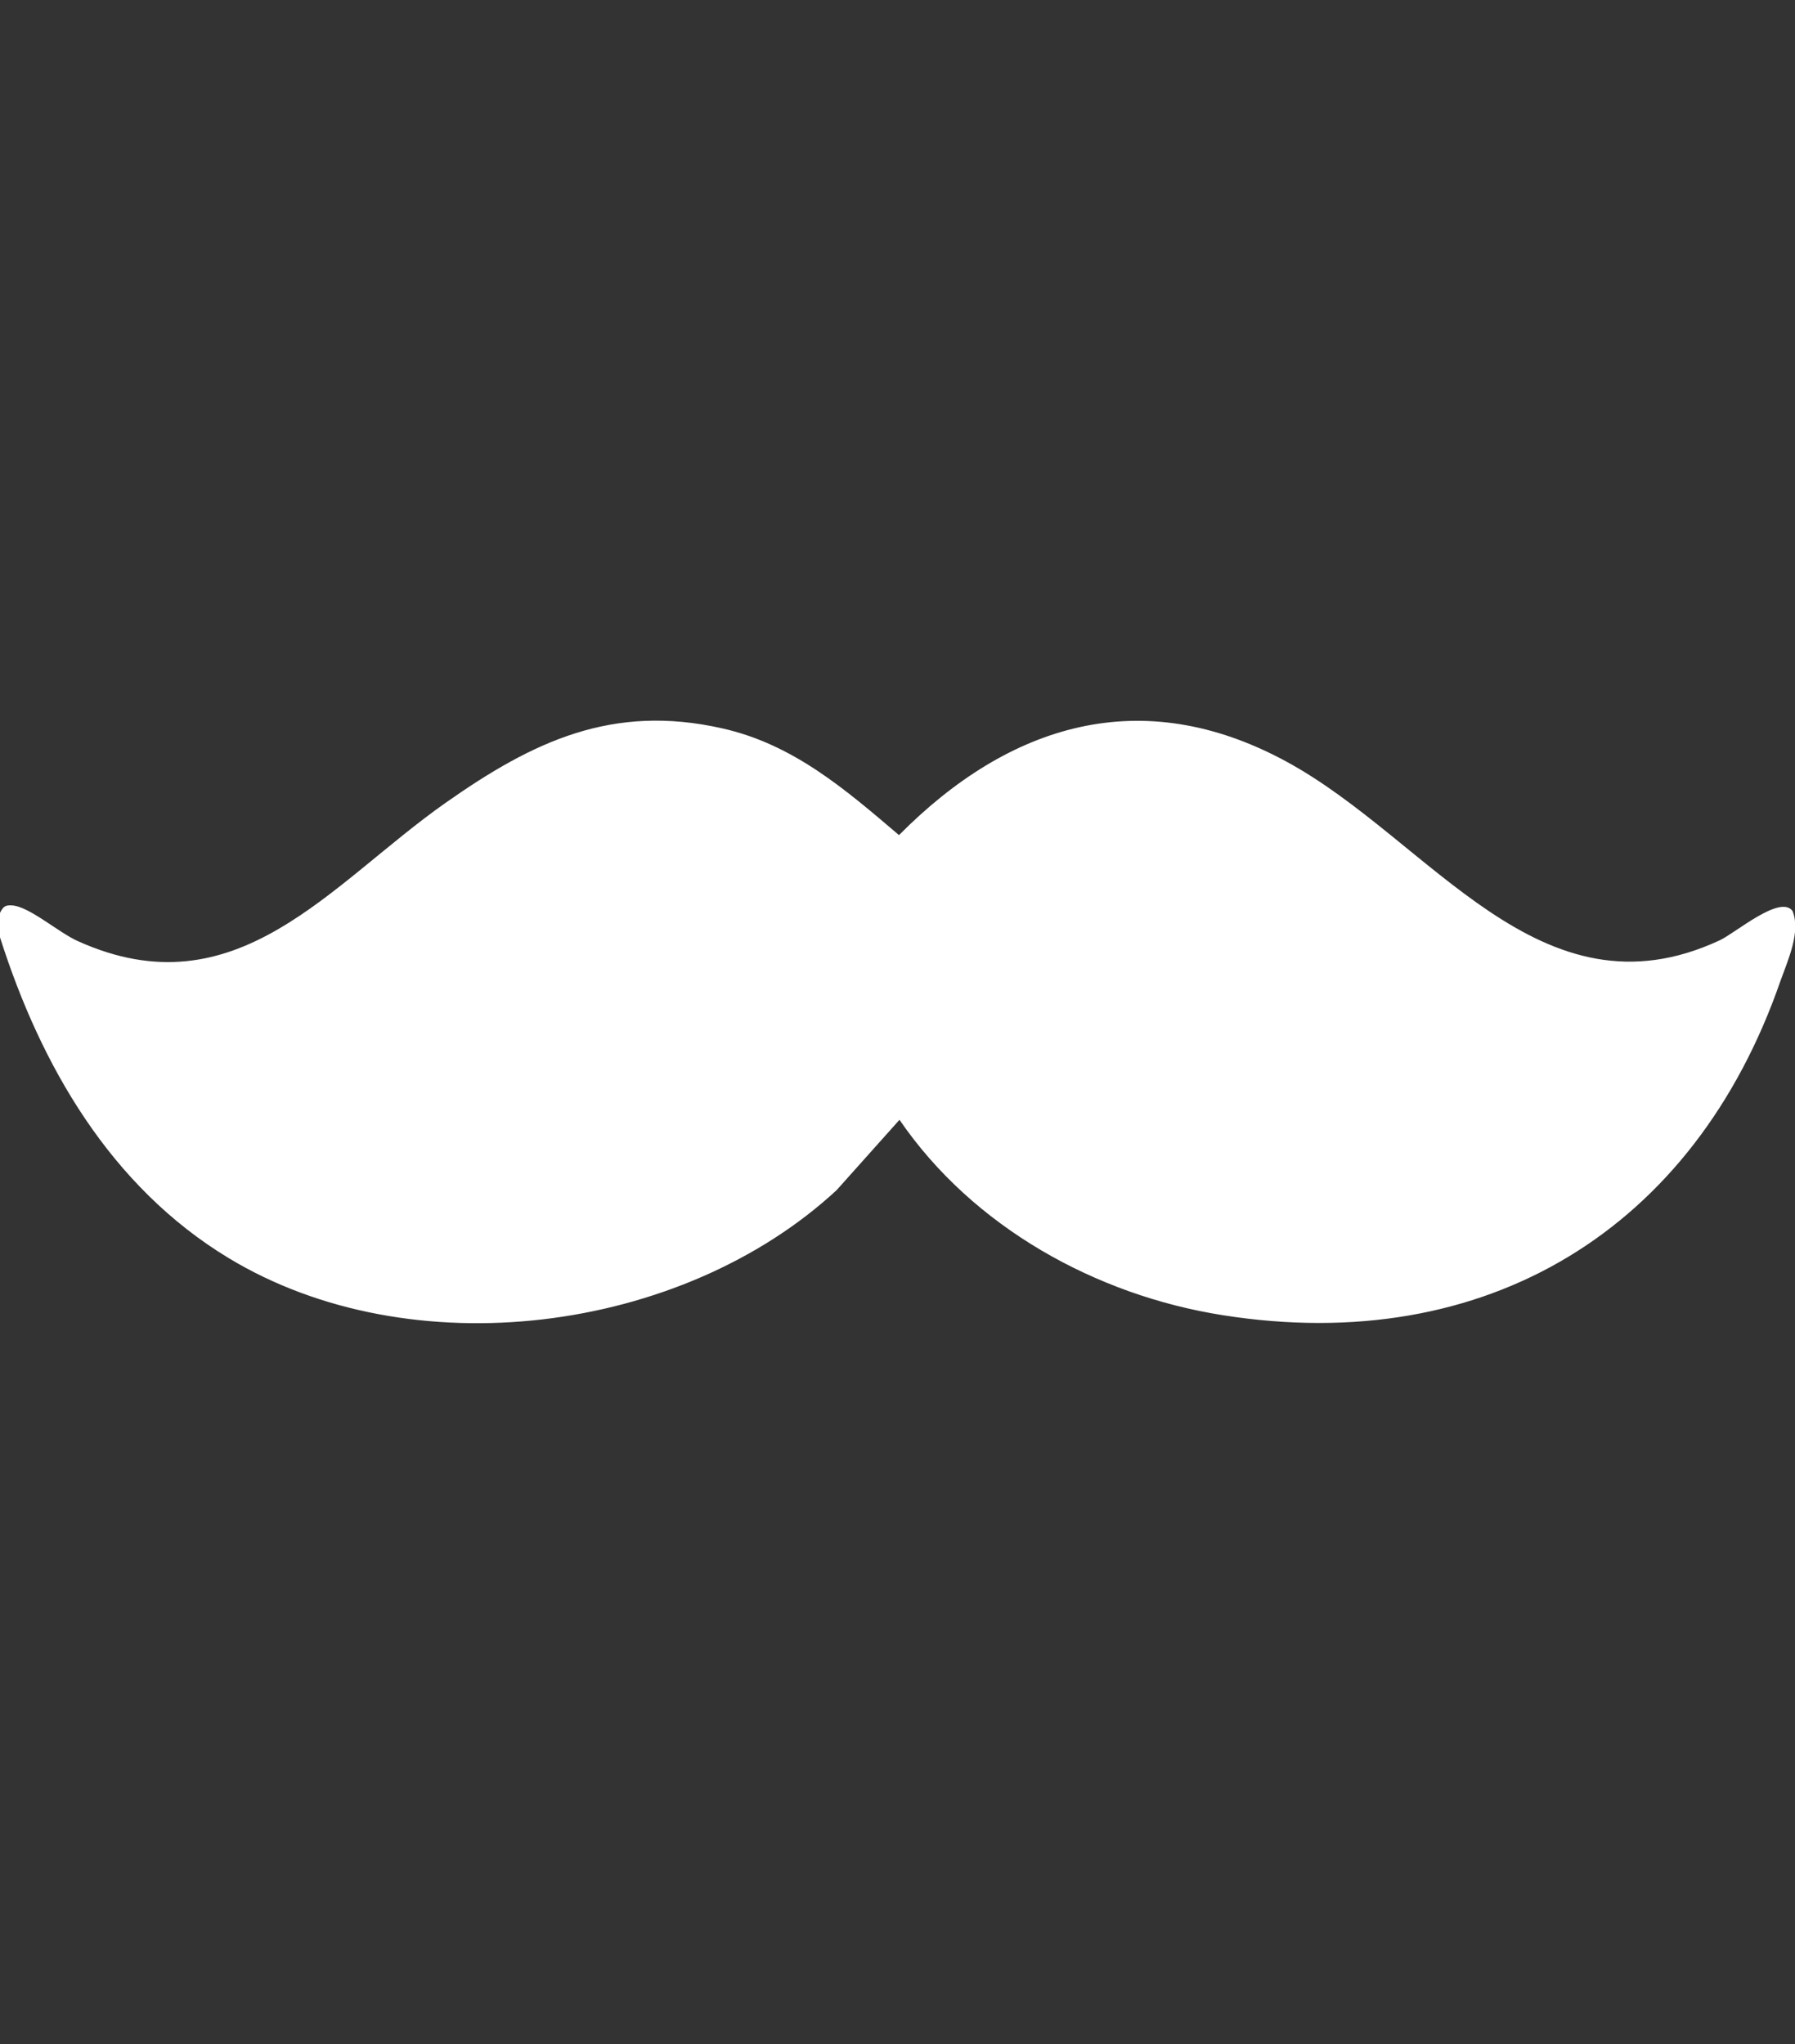 <?xml version="1.0" encoding="UTF-8"?>
<svg id="katman_1" data-name="katman 1" xmlns="http://www.w3.org/2000/svg" viewBox="0 0 36 41">
  <rect x="0" y="0" width="36" height="41" fill="#333333" stroke="none"/>
  <defs>
    <style>
      .cls-1 {
        fill: #fff;
      }
    </style>
  </defs>
  <path class="cls-1" d="M0,18.31c.06-.12.1-.16.24-.15.35.02.94.55,1.33.72,3.18,1.43,5.05-1.15,7.37-2.78,1.75-1.23,3.34-1.99,5.55-1.49,1.42.32,2.46,1.22,3.54,2.14,2.21-2.23,4.86-3.05,7.76-1.48s5.09,5.27,8.7,3.59c.32-.15,1.21-.92,1.46-.59.17.42-.09.98-.24,1.4-1.73,5-5.91,7.54-11.18,6.71-2.55-.4-5.02-1.77-6.49-3.92l-1.26,1.41c-3.11,2.88-8.54,3.58-12.2,1.36-2.36-1.43-3.76-3.85-4.58-6.43v-.49Z"/>
</svg>